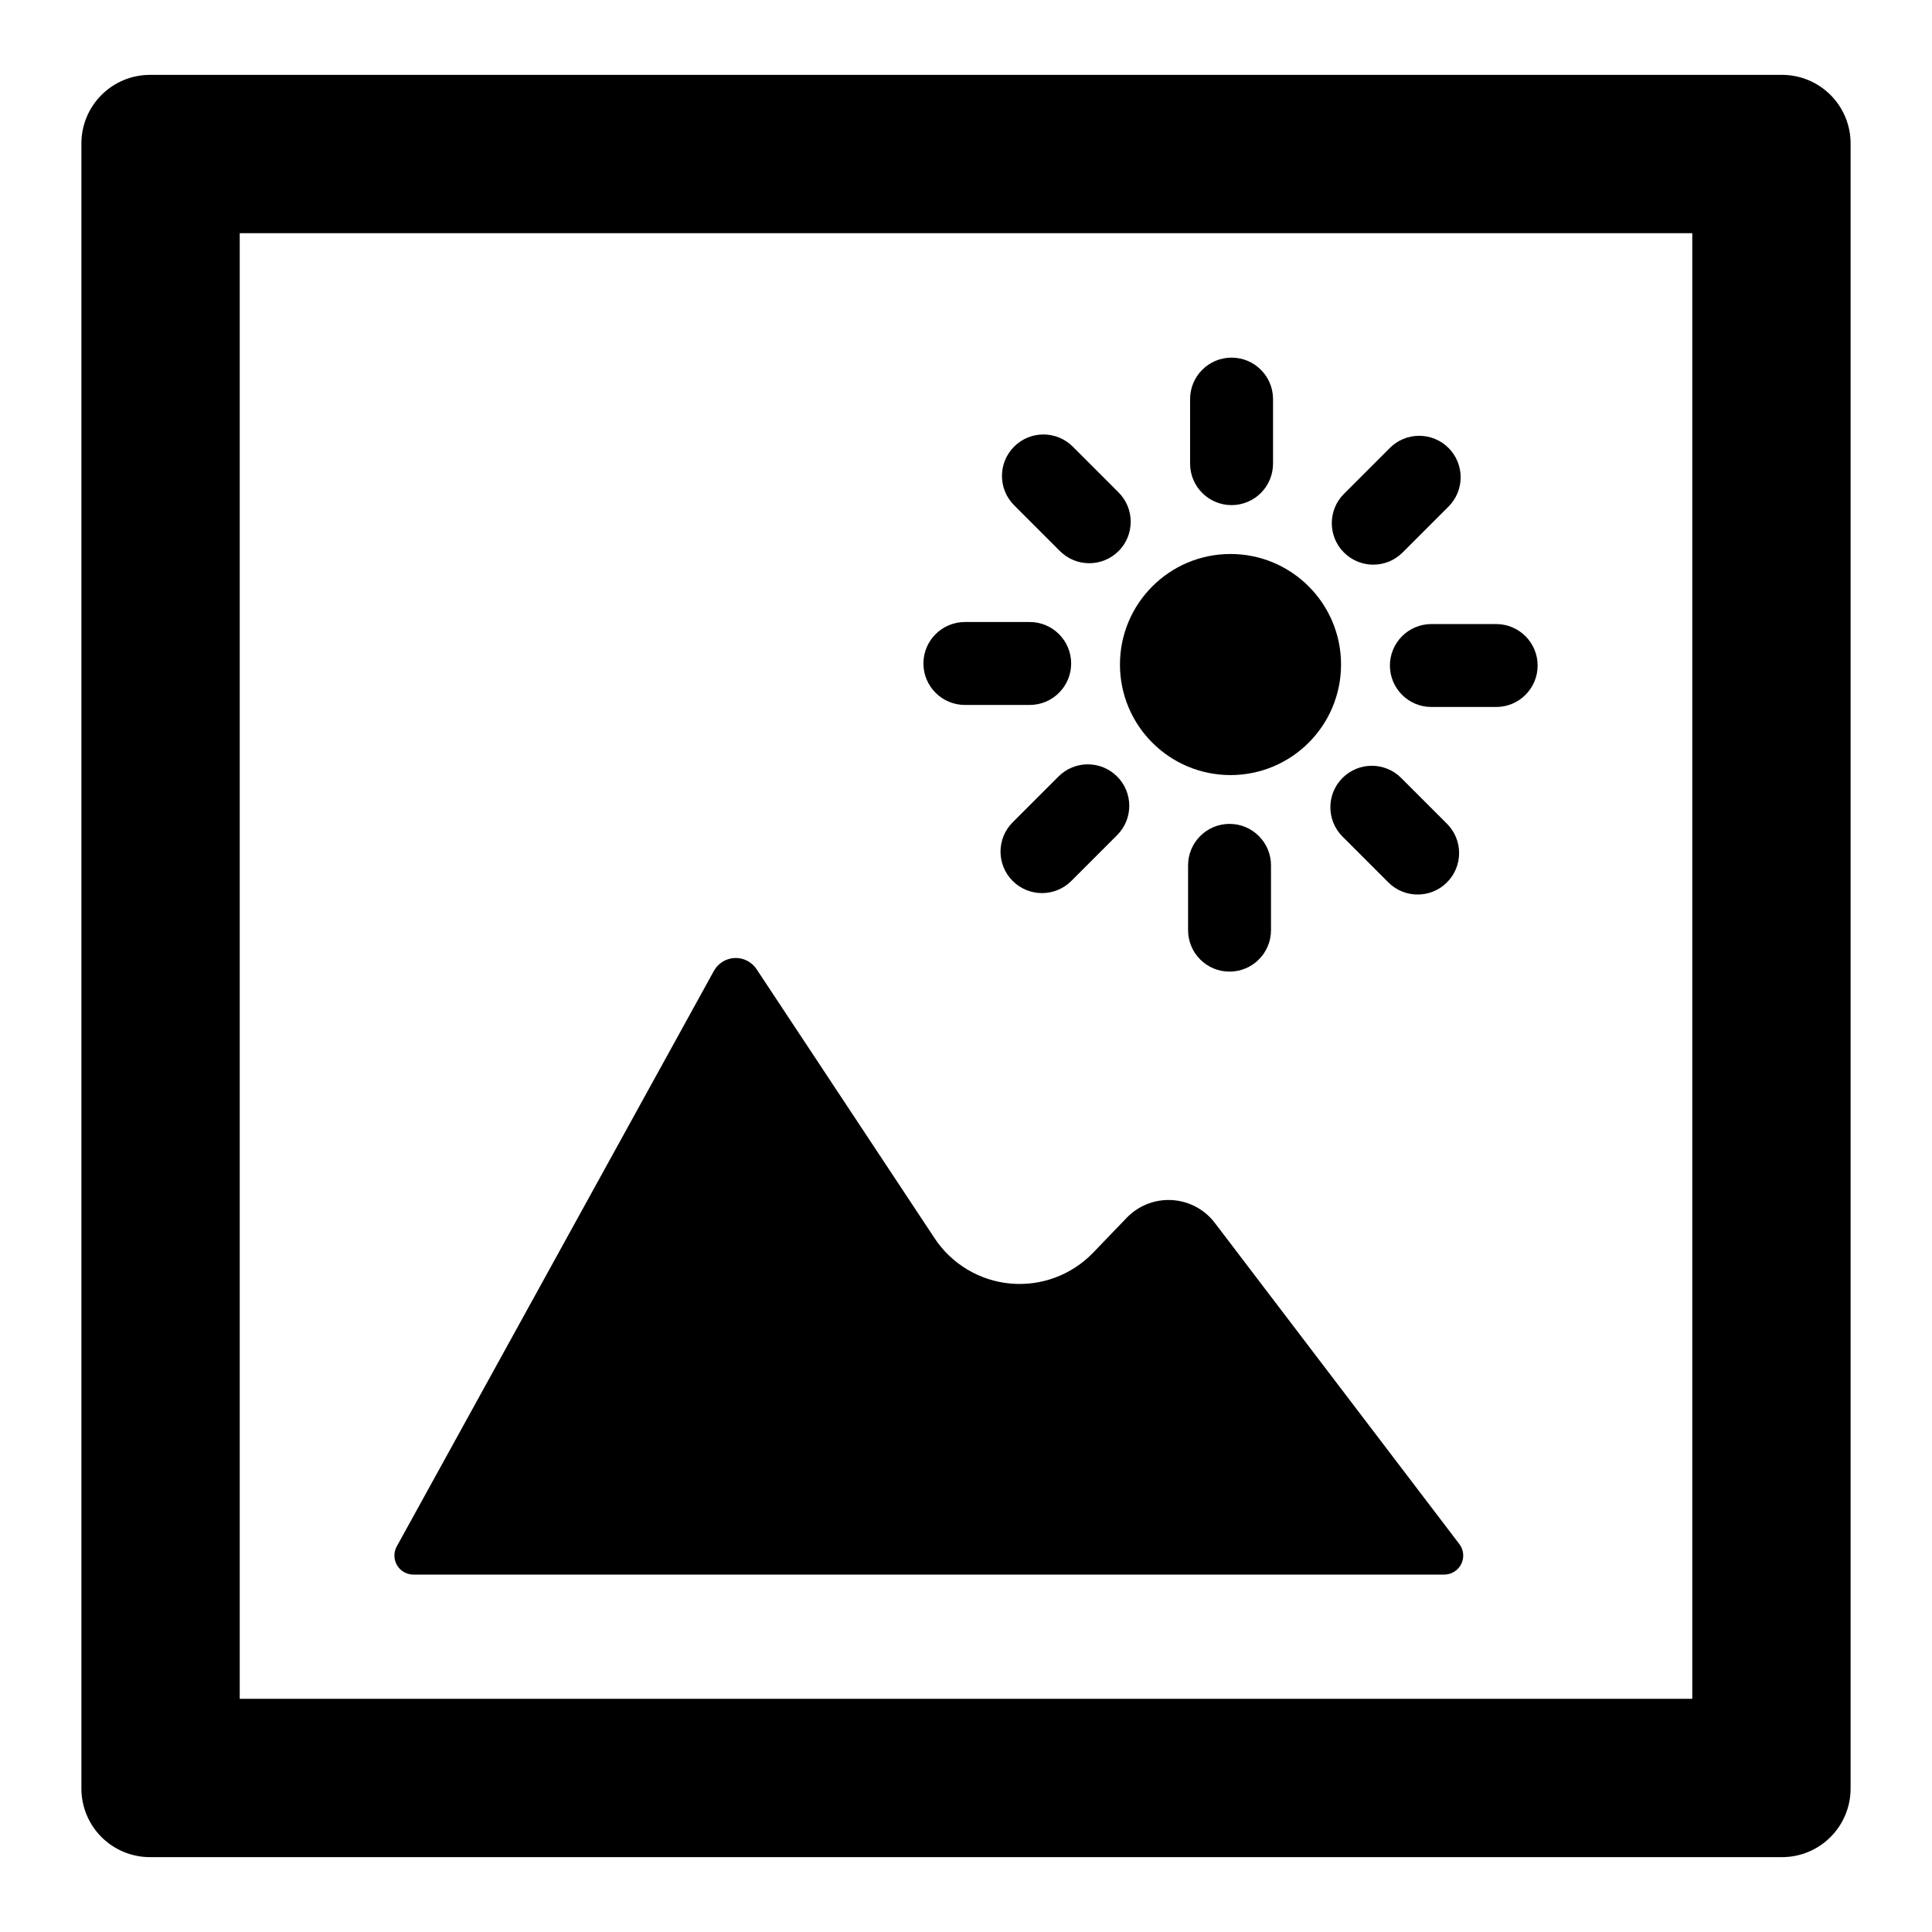 <?xml version="1.0" encoding="UTF-8"?>
<!-- The Best Svg Icon site in the world: iconSvg.co, Visit us! https://iconsvg.co -->
<svg fill="#000000" width="800px" height="800px" version="1.1" viewBox="144 144 512 512" xmlns="http://www.w3.org/2000/svg">
 <g>
  <path d="m616.26 163.84h-432.52c-4.82 0-9.441 1.918-12.848 5.324s-5.32 8.027-5.32 12.848v435.98c0 4.816 1.914 9.438 5.32 12.844 3.406 3.41 8.027 5.324 12.848 5.324h432.52c4.816 0 9.438-1.914 12.844-5.324 3.41-3.406 5.324-8.027 5.324-12.844v-435.98c0-4.82-1.914-9.441-5.324-12.848-3.406-3.406-8.027-5.324-12.844-5.324zm-23.789 430.36-384.94 0.004v-388.41h384.94z"/>
  <path d="m253.56 561.28h273.18c1.914-0.004 3.66-1.09 4.508-2.805 0.848-1.715 0.652-3.762-0.508-5.285l-64.781-85.086c-2.723-3.59-6.879-5.809-11.379-6.07-4.496-0.262-8.883 1.457-12.004 4.707l-8.914 9.266c-5.691 5.894-13.746 8.891-21.906 8.145s-15.539-5.152-20.066-11.984l-47.207-71.348h0.004c-1.285-1.922-3.477-3.035-5.781-2.938-2.309 0.098-4.398 1.391-5.516 3.414l-84.035 152.5c-0.867 1.559-0.844 3.465 0.062 5.004 0.906 1.539 2.559 2.481 4.344 2.481z"/>
  <path d="m499.39 320.11c0 16.176-13.117 29.293-29.293 29.293-16.18 0-29.297-13.117-29.297-29.293 0-16.18 13.117-29.297 29.297-29.297 16.176 0 29.293 13.117 29.293 29.297"/>
  <path d="m470.38 277.86c2.914 0 5.707-1.16 7.769-3.219 2.059-2.062 3.219-4.856 3.219-7.769v-17.172c-0.035-6.043-4.945-10.922-10.988-10.922-6.047 0-10.953 4.879-10.992 10.922v17.172c0 6.066 4.922 10.988 10.992 10.988z"/>
  <path d="m515.7 290.42 12.141-12.141v0.004c2.074-2.059 3.242-4.859 3.25-7.781 0.004-2.922-1.152-5.727-3.219-7.793-2.066-2.066-4.871-3.227-7.793-3.219-2.922 0.004-5.723 1.176-7.781 3.25l-12.141 12.141c-4.289 4.289-4.289 11.25 0 15.539 4.293 4.293 11.25 4.293 15.543 0z"/>
  <path d="m512.34 320.37c0.004 6.07 4.922 10.988 10.992 10.988h17.168c6.07 0 10.988-4.918 10.988-10.988 0-6.066-4.918-10.988-10.988-10.988h-17.168c-2.914 0-5.711 1.156-7.773 3.219-2.059 2.062-3.219 4.856-3.219 7.769z"/>
  <path d="m499.78 350.16c-4.293 4.289-4.293 11.25 0 15.539l12.141 12.141c4.289 4.293 11.25 4.293 15.539 0 4.293-4.289 4.293-11.25 0-15.539l-12.141-12.141c-4.289-4.293-11.246-4.293-15.539 0z"/>
  <path d="m469.84 362.34c-6.07 0-10.988 4.922-10.988 10.988v17.172c0 6.066 4.918 10.988 10.988 10.988 6.07 0 10.988-4.922 10.988-10.988v-17.172c0-6.066-4.918-10.988-10.988-10.988z"/>
  <path d="m440.05 349.78c-4.289-4.293-11.25-4.293-15.539 0l-12.141 12.141c-4.293 4.289-4.293 11.246 0 15.539 4.293 4.293 11.25 4.293 15.539 0l12.141-12.141c4.293-4.293 4.293-11.25 0-15.539z"/>
  <path d="m399.71 330.82h17.168c6.066 0 10.988-4.922 10.988-10.988 0-6.07-4.918-10.992-10.988-10.992h-17.168c-6.07 0.004-10.992 4.922-10.992 10.992 0 6.066 4.922 10.988 10.992 10.988z"/>
  <path d="m424.89 290.04c4.293 4.293 11.25 4.293 15.543 0 4.289-4.293 4.289-11.25 0-15.539l-12.141-12.141c-4.293-4.293-11.25-4.293-15.543 0-4.289 4.289-4.289 11.25 0 15.539z"/>
 </g>
</svg>